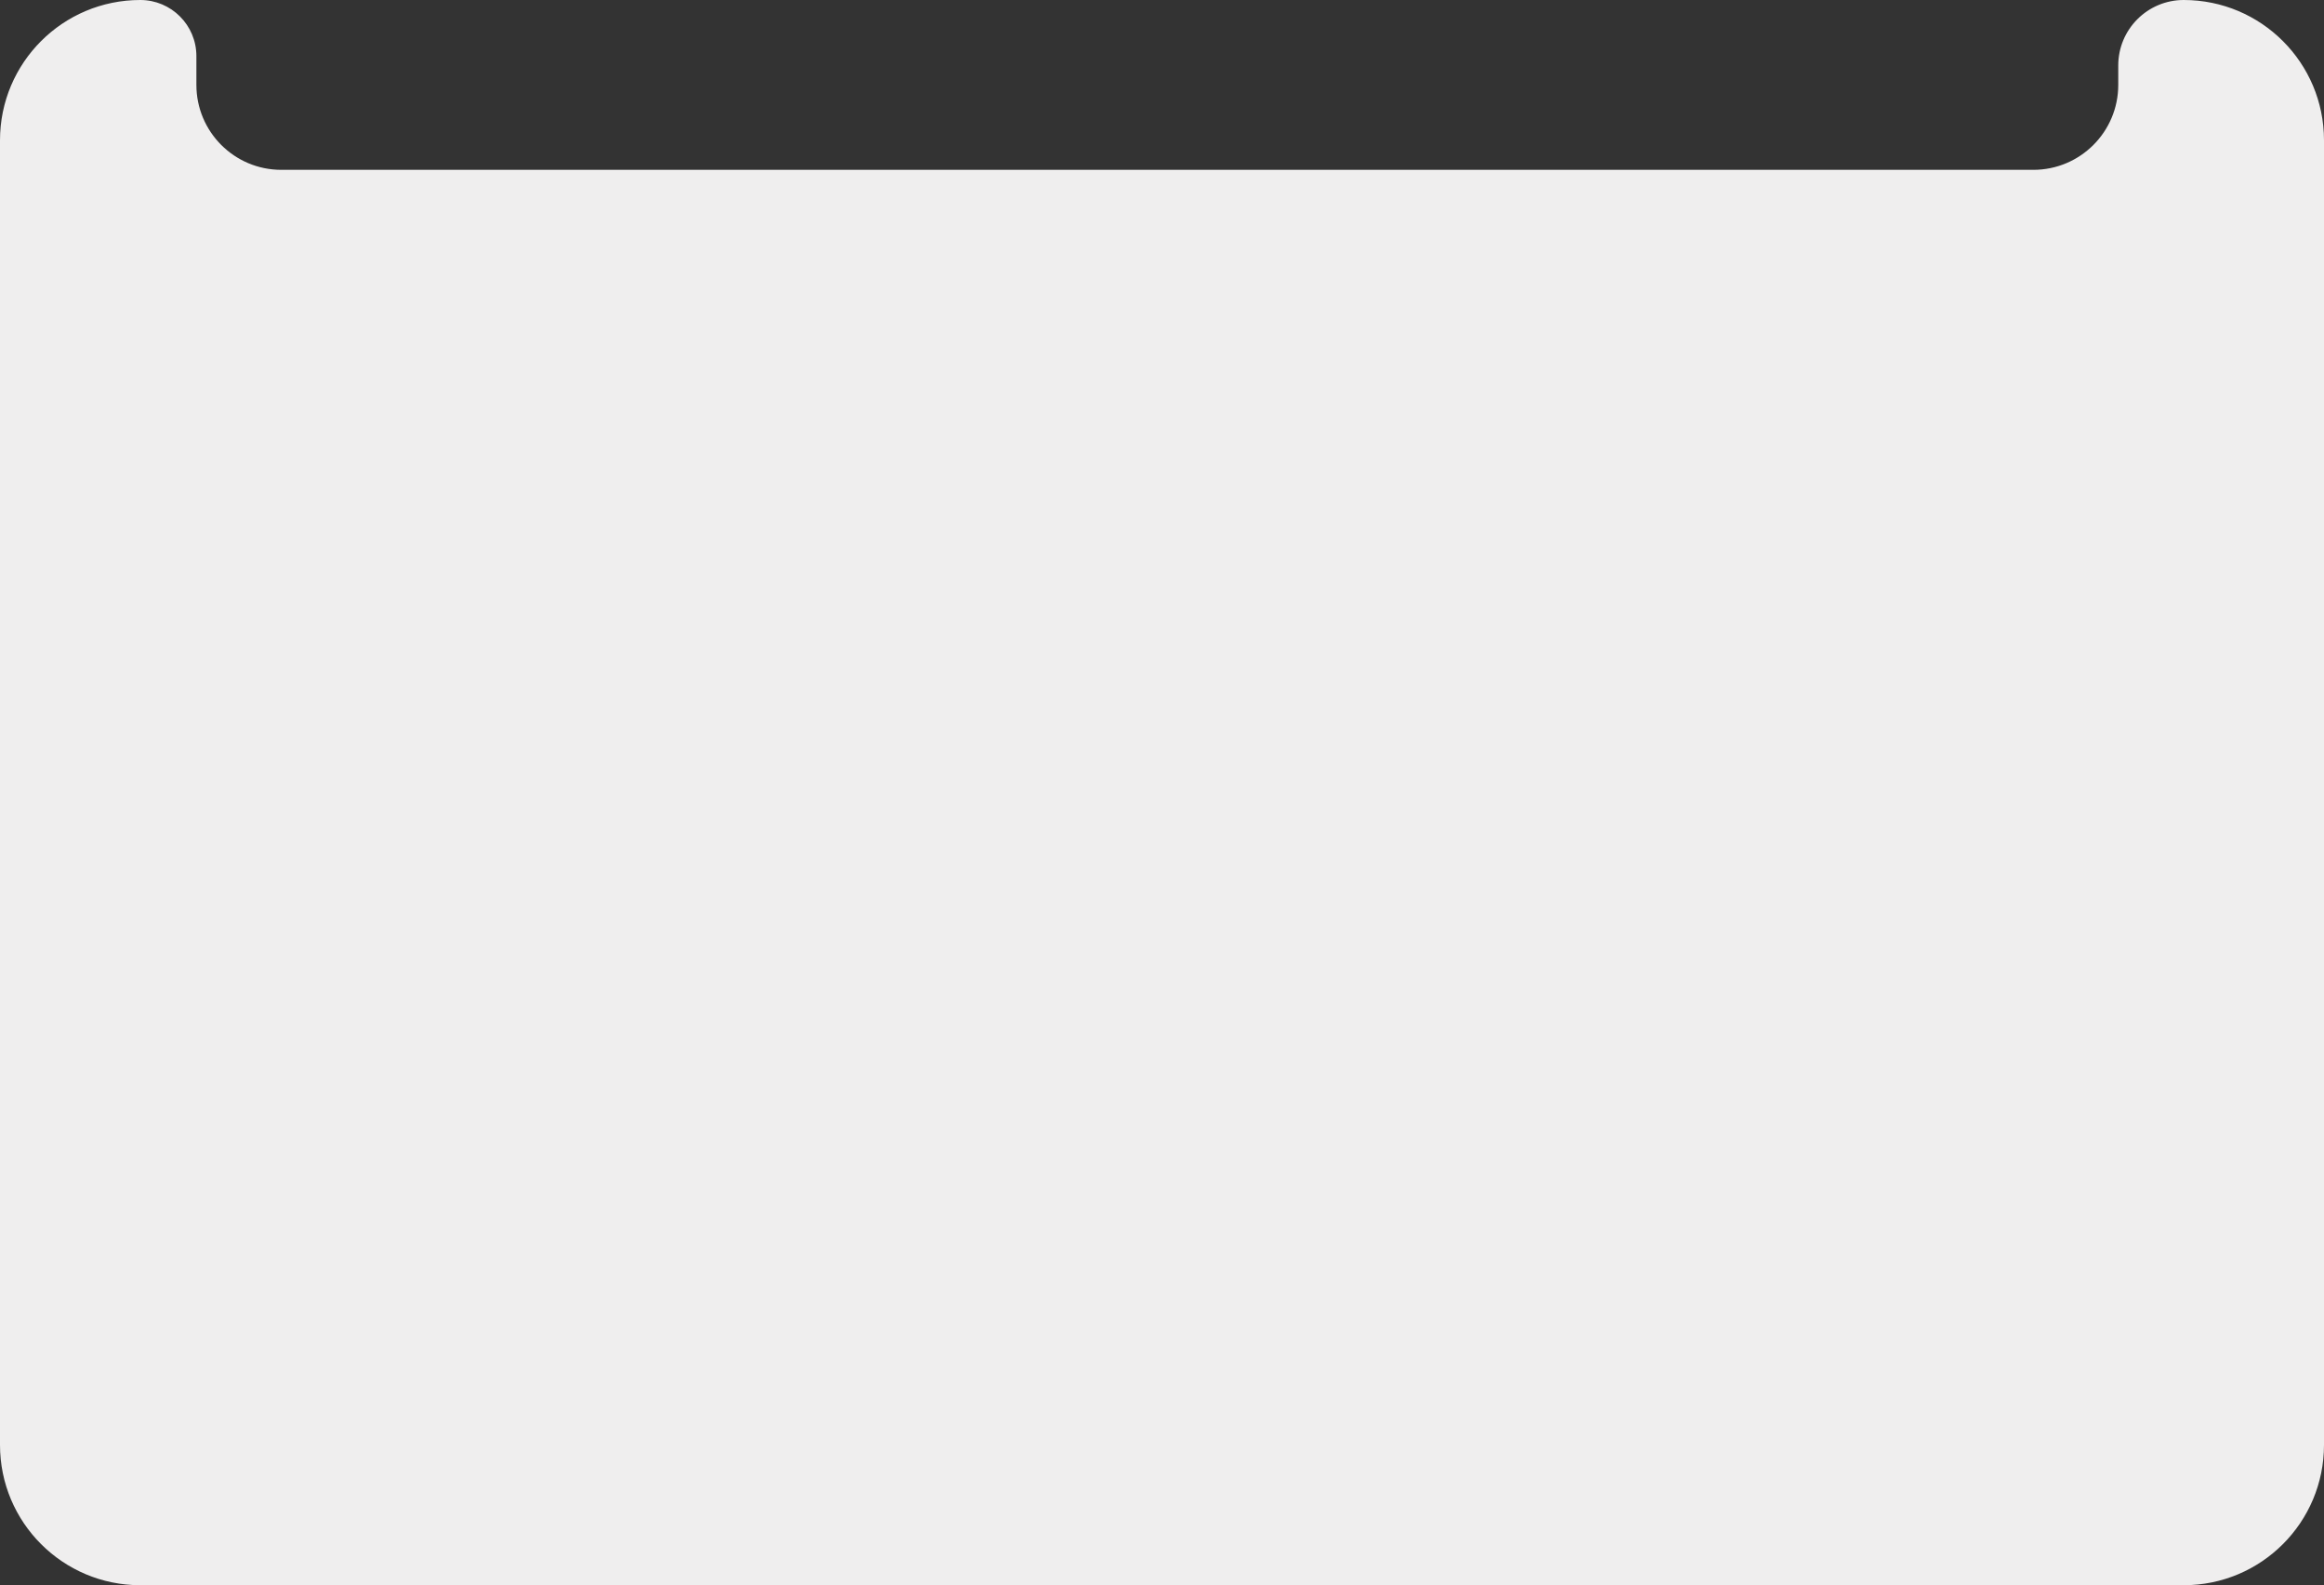 <?xml version="1.0" encoding="UTF-8"?> <svg xmlns="http://www.w3.org/2000/svg" width="497" height="339" viewBox="0 0 497 339" fill="none"><rect x="0" y="0" width="497" height="339" fill="#333333" stroke="none"/><path fill-rule="evenodd" clip-rule="evenodd" d="M42 12C42 5.373 36.627 0 30 0C13.431 0 0 13.431 0 30V309C0 325.569 13.431 339 30 339H467C483.569 339 497 325.569 497 309V30C497 13.431 483.569 0 467 0C459.268 0 453 6.268 453 14V18.16C453 28.189 444.87 36.32 434.84 36.32H60.16C50.13 36.32 42 28.189 42 18.16V12Z" fill="#EFEEEE"></path></svg> 